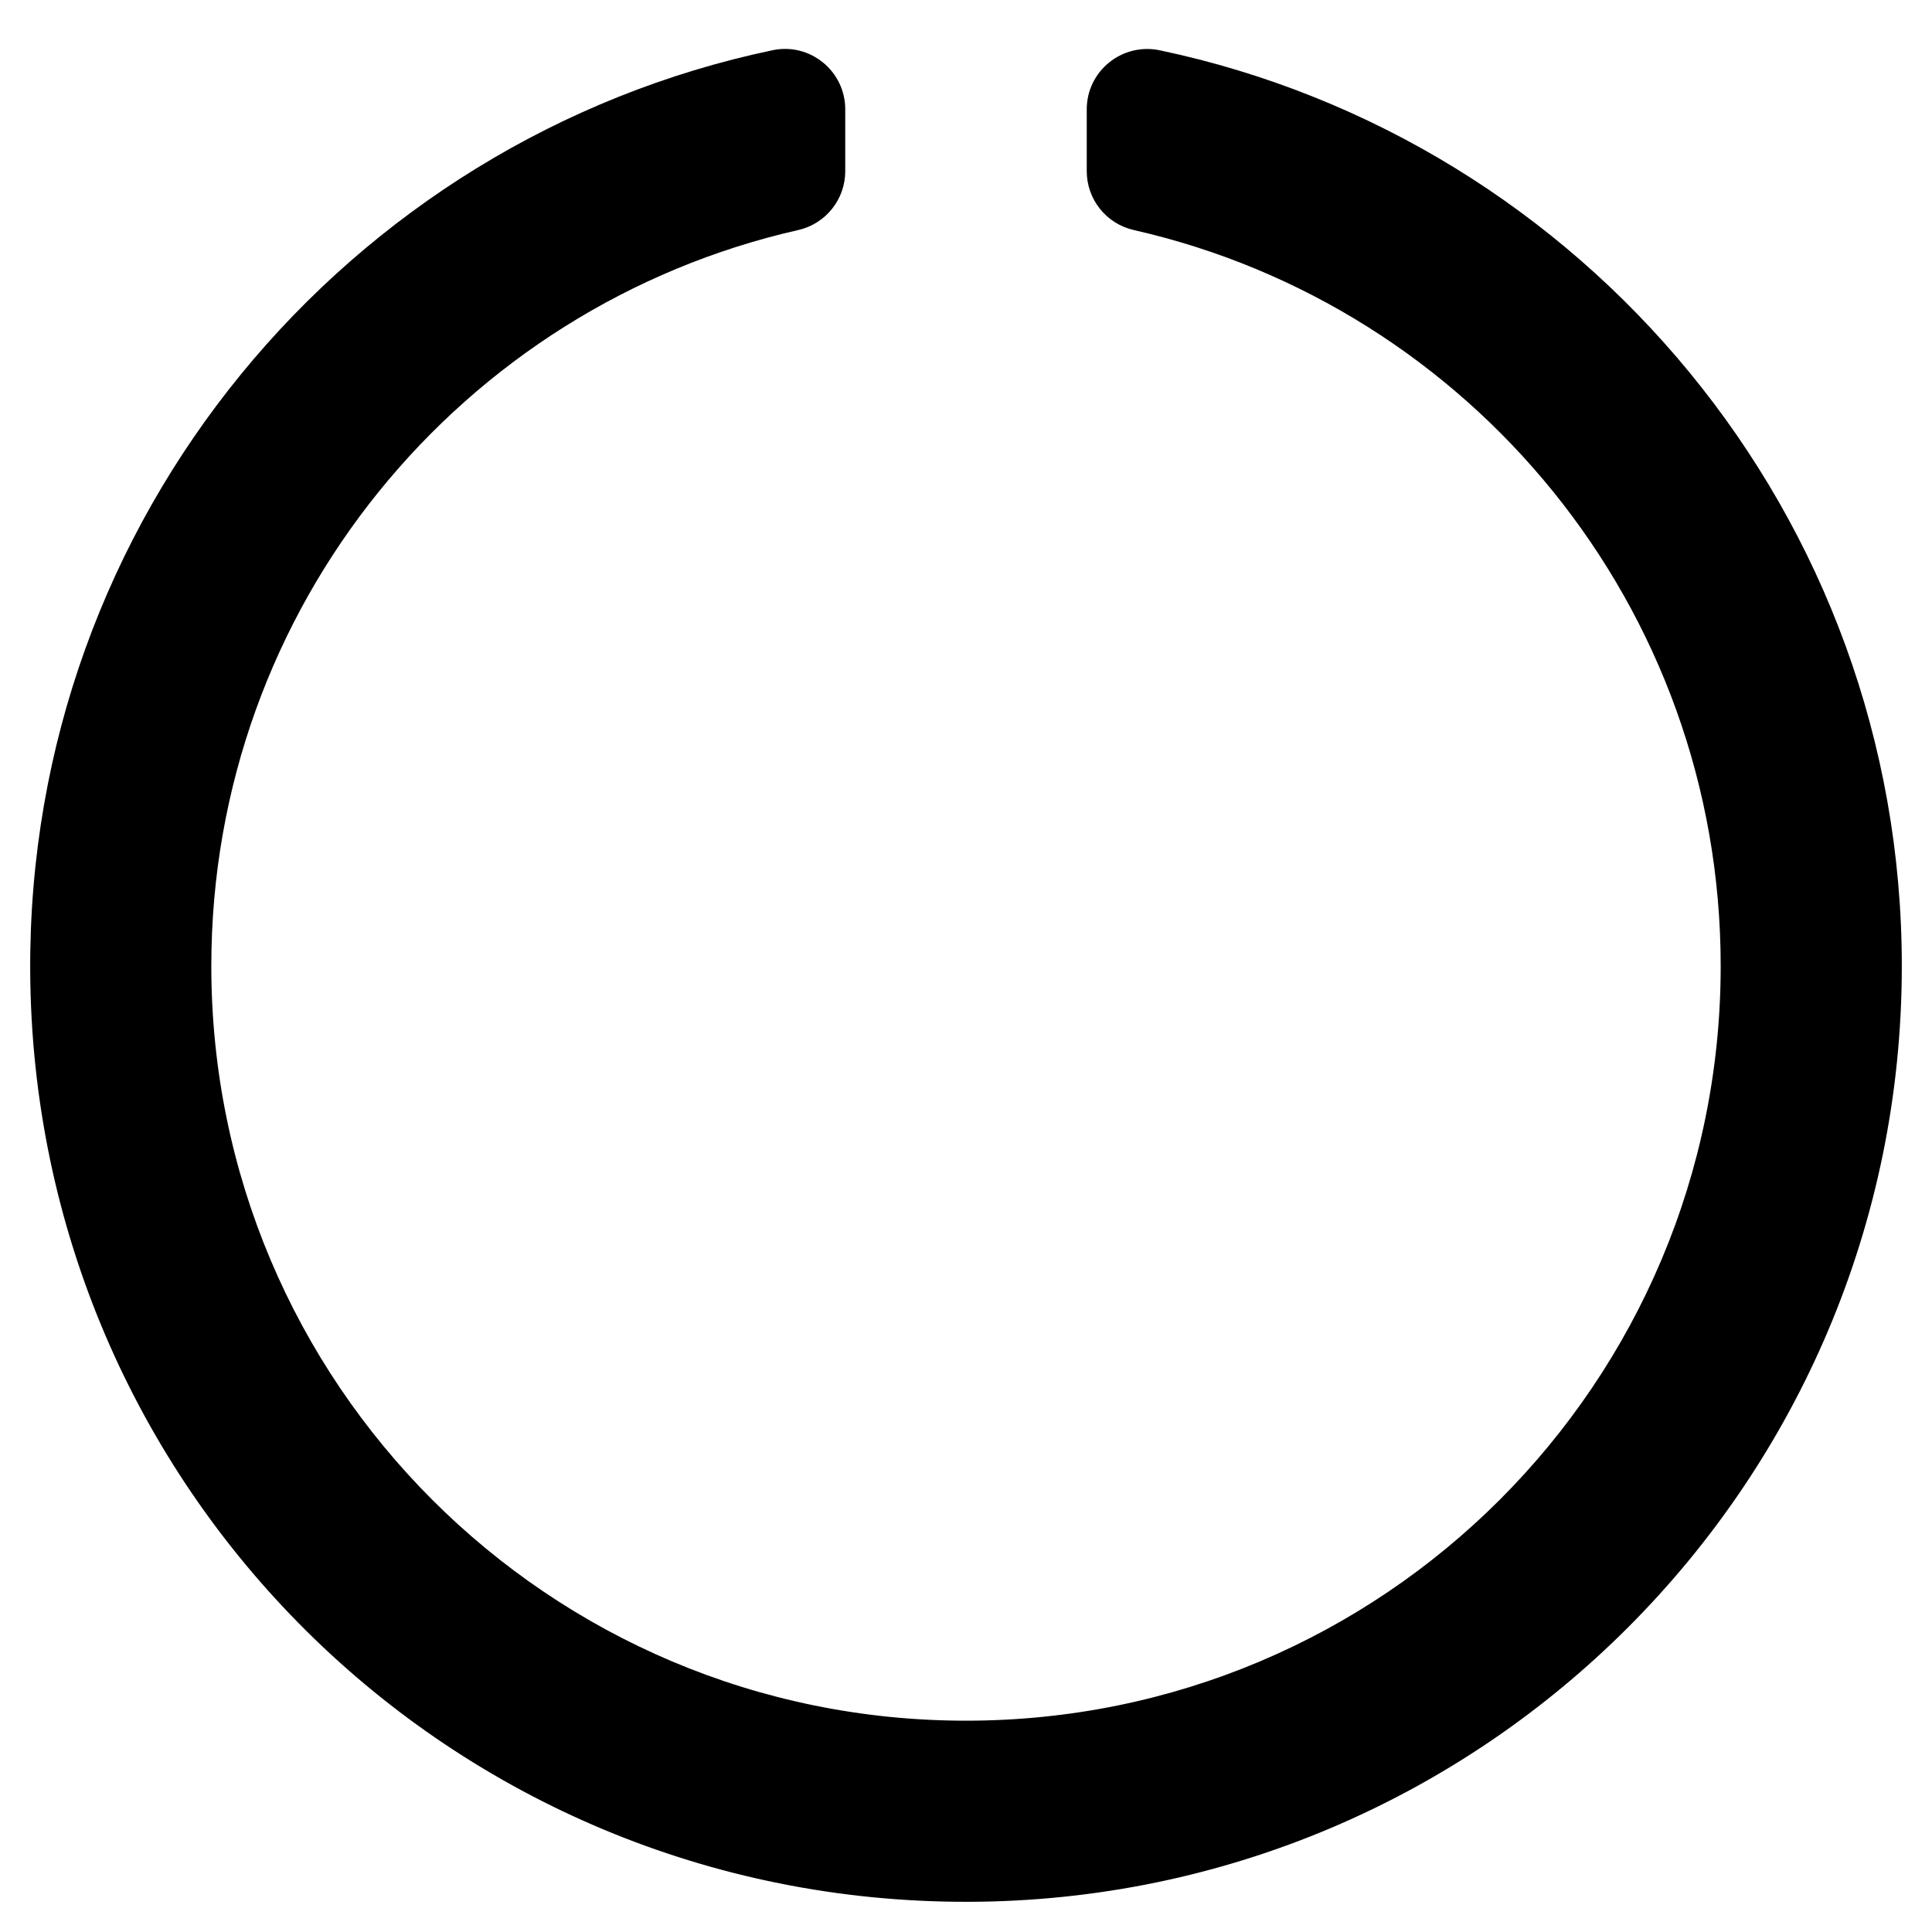 <svg xmlns="http://www.w3.org/2000/svg" viewBox="0 0 512 512"><!-- Font Awesome Pro 5.15.2 by @fontawesome - https://fontawesome.com License - https://fontawesome.com/license (Commercial License) --><path d="M288 28.977v16.391c0 7.477 5.182 13.945 12.474 15.598C389.568 81.162 456 160.742 456 256c0 110.532-89.451 200-200 200-110.532 0-200-89.451-200-200 0-95.244 66.422-174.837 155.526-195.034C218.818 59.313 224 52.845 224 45.368V28.981c0-10.141-9.322-17.76-19.246-15.675C91.959 37.004 7.373 137.345 8.004 257.332c.72 137.052 111.477 246.956 248.531 246.667C393.255 503.711 504 392.788 504 256c0-119.349-84.308-219.003-196.617-242.665C297.403 11.232 288 18.779 288 28.977z"/></svg>